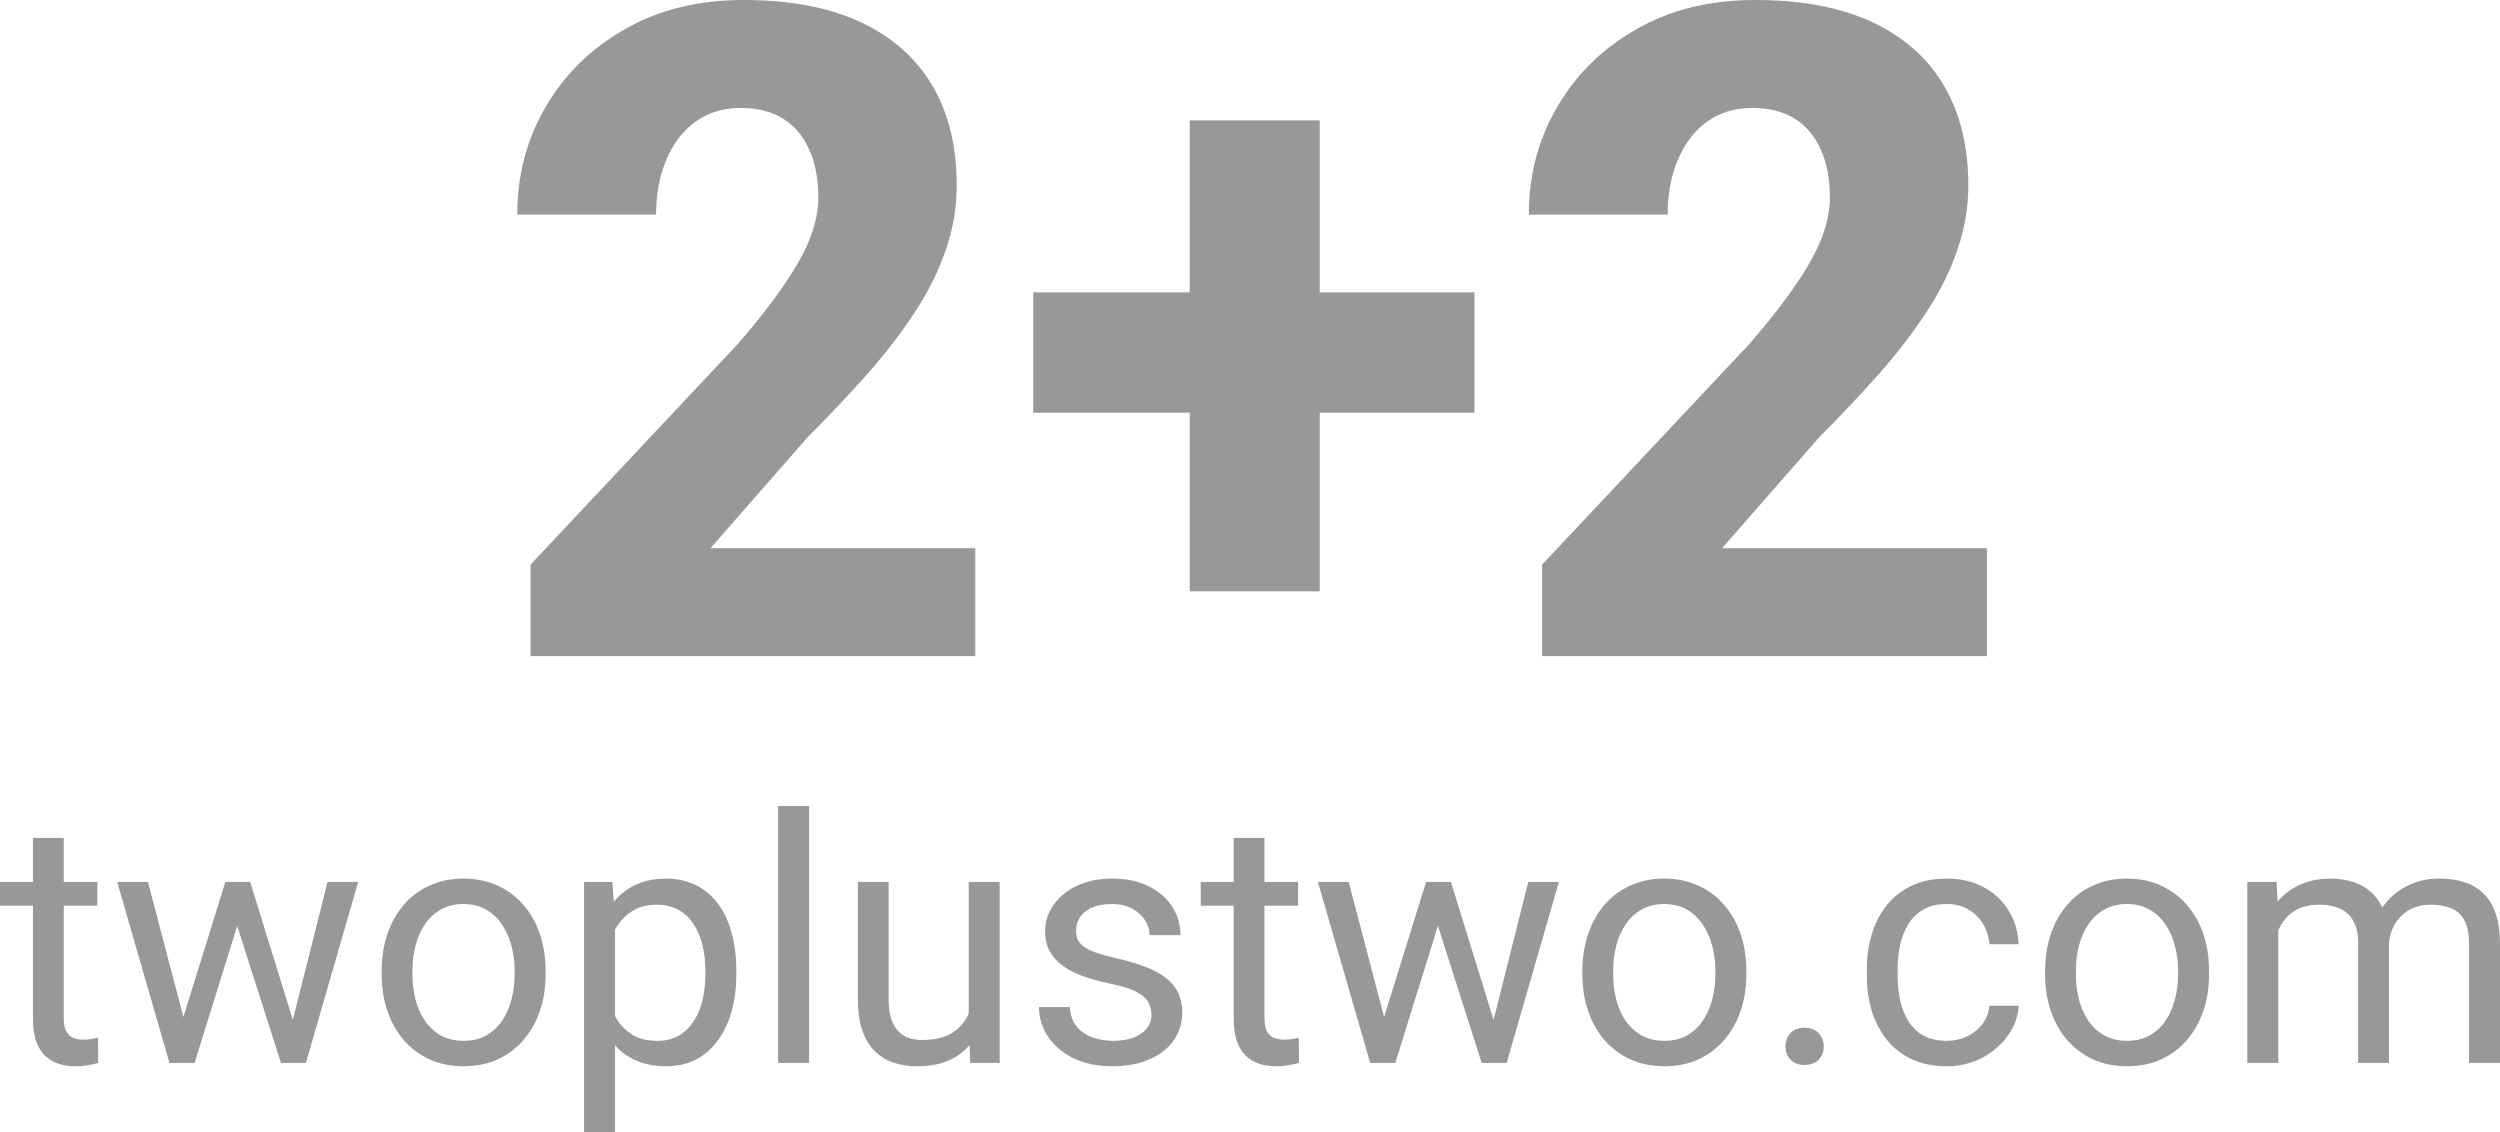 <svg width="117" height="53" viewBox="0 0 117 53" fill="none" xmlns="http://www.w3.org/2000/svg">
<path d="M45.644 25.656V30.708H24.829V26.425L34.554 16.072C35.464 15.018 36.188 14.089 36.726 13.286C37.278 12.482 37.678 11.754 37.926 11.102C38.175 10.437 38.299 9.827 38.299 9.273C38.299 8.372 38.154 7.61 37.864 6.986C37.589 6.362 37.181 5.884 36.644 5.551C36.106 5.219 35.45 5.052 34.678 5.052C33.85 5.052 33.14 5.267 32.547 5.697C31.954 6.126 31.498 6.722 31.181 7.485C30.864 8.233 30.705 9.086 30.705 10.042H24.208C24.208 8.199 24.65 6.521 25.532 5.011C26.415 3.486 27.65 2.273 29.236 1.372C30.822 0.457 32.678 0 34.802 0C36.981 0 38.809 0.347 40.285 1.04C41.761 1.733 42.879 2.724 43.637 4.013C44.396 5.302 44.775 6.854 44.775 8.67C44.775 9.696 44.61 10.687 44.279 11.643C43.961 12.599 43.499 13.549 42.892 14.491C42.285 15.434 41.554 16.397 40.699 17.381C39.844 18.352 38.878 19.377 37.802 20.458L33.25 25.656H45.644Z" fill="#989898"/>
<path d="M69.004 13.681V19.315H61.763V27.673H55.679V19.315H48.355V13.681H55.679V5.634H61.763V13.681H69.004Z" fill="#989898"/>
<path d="M92.986 30.708V25.656H80.592L85.144 20.458C86.22 19.377 87.185 18.352 88.04 17.381C88.896 16.397 89.627 15.434 90.234 14.491C90.841 13.549 91.303 12.599 91.62 11.643C91.951 10.687 92.117 9.696 92.117 8.67C92.117 6.854 91.737 5.302 90.978 4.013C90.22 2.724 89.103 1.733 87.627 1.04C86.151 0.347 84.323 0 82.143 0C80.019 0 78.164 0.457 76.578 1.372C74.991 2.273 73.757 3.486 72.874 5.011C71.991 6.521 71.549 8.199 71.549 10.042H78.047C78.047 9.086 78.205 8.233 78.522 7.485C78.84 6.722 79.295 6.126 79.888 5.697C80.481 5.267 81.192 5.052 82.019 5.052C82.792 5.052 83.447 5.219 83.985 5.551C84.523 5.884 84.93 6.362 85.206 6.986C85.495 7.61 85.64 8.372 85.64 9.273C85.64 9.827 85.516 10.437 85.268 11.102C85.019 11.754 84.62 12.482 84.068 13.286C83.53 14.089 82.805 15.018 81.895 16.072L72.17 26.425V30.708H92.986Z" fill="#989898"/>
<path d="M37.865 37.721V49.744H36.416V37.721H37.865Z" fill="#989898"/>
<path d="M4.557 42.386V41.275H2.983V39.216H1.542V41.275H0V42.386H1.542V47.638C1.542 48.202 1.628 48.651 1.799 48.985C1.976 49.313 2.212 49.548 2.508 49.689C2.804 49.83 3.129 49.9 3.482 49.9C3.742 49.9 3.962 49.882 4.144 49.846C4.331 49.814 4.482 49.78 4.596 49.744L4.588 48.562C4.521 48.578 4.419 48.599 4.284 48.625C4.154 48.645 4.03 48.656 3.91 48.656C3.749 48.656 3.599 48.632 3.459 48.586C3.318 48.538 3.204 48.442 3.116 48.296C3.028 48.15 2.983 47.933 2.983 47.646V42.386H4.557Z" fill="#989898"/>
<path d="M7.93 49.744L5.484 41.275H6.925L8.582 47.597L10.547 41.275H11.708L13.704 47.729L15.33 41.275H16.763L14.317 49.744H13.149L11.101 43.332L9.106 49.744H7.93Z" fill="#989898"/>
<path fill-rule="evenodd" clip-rule="evenodd" d="M17.862 45.603V45.423C17.862 44.813 17.95 44.247 18.126 43.725C18.303 43.198 18.558 42.741 18.89 42.355C19.222 41.964 19.625 41.661 20.097 41.447C20.57 41.228 21.099 41.118 21.686 41.118C22.278 41.118 22.811 41.228 23.283 41.447C23.761 41.661 24.166 41.964 24.498 42.355C24.836 42.741 25.093 43.198 25.27 43.725C25.446 44.247 25.534 44.813 25.534 45.423V45.603C25.534 46.214 25.446 46.78 25.27 47.302C25.093 47.824 24.836 48.28 24.498 48.672C24.166 49.058 23.764 49.36 23.291 49.58C22.824 49.794 22.294 49.9 21.702 49.9C21.11 49.9 20.578 49.794 20.105 49.58C19.632 49.36 19.227 49.058 18.89 48.672C18.558 48.28 18.303 47.824 18.126 47.302C17.95 46.78 17.862 46.214 17.862 45.603ZM19.303 45.423V45.603C19.303 46.026 19.352 46.425 19.451 46.801C19.549 47.171 19.697 47.5 19.895 47.787C20.097 48.074 20.349 48.301 20.65 48.468C20.951 48.63 21.302 48.711 21.702 48.711C22.096 48.711 22.442 48.63 22.738 48.468C23.039 48.301 23.288 48.074 23.486 47.787C23.683 47.5 23.831 47.171 23.93 46.801C24.034 46.425 24.085 46.026 24.085 45.603V45.423C24.085 45.006 24.034 44.612 23.93 44.241C23.831 43.866 23.68 43.534 23.478 43.247C23.281 42.955 23.031 42.725 22.73 42.559C22.434 42.392 22.086 42.308 21.686 42.308C21.292 42.308 20.944 42.392 20.642 42.559C20.346 42.725 20.097 42.955 19.895 43.247C19.697 43.534 19.549 43.866 19.451 44.241C19.352 44.612 19.303 45.006 19.303 45.423Z" fill="#989898"/>
<path fill-rule="evenodd" clip-rule="evenodd" d="M28.783 48.922V53H27.334V41.275H28.658L28.729 42.205C29.015 41.851 29.36 41.583 29.764 41.4C30.169 41.212 30.637 41.118 31.166 41.118C31.696 41.118 32.166 41.223 32.576 41.431C32.986 41.635 33.332 41.927 33.612 42.308C33.893 42.689 34.103 43.145 34.243 43.678C34.389 44.205 34.461 44.792 34.461 45.439V45.603C34.461 46.219 34.389 46.79 34.243 47.317C34.098 47.839 33.885 48.293 33.604 48.679C33.329 49.066 32.989 49.366 32.584 49.58C32.179 49.794 31.714 49.9 31.19 49.9C30.655 49.9 30.182 49.812 29.772 49.634C29.387 49.468 29.058 49.231 28.783 48.922ZM28.809 47.598C28.819 47.614 28.828 47.63 28.837 47.646C29.024 47.965 29.273 48.223 29.585 48.421C29.896 48.614 30.289 48.711 30.761 48.711C31.151 48.711 31.486 48.63 31.766 48.468C32.052 48.301 32.285 48.074 32.467 47.787C32.654 47.5 32.792 47.171 32.88 46.801C32.968 46.425 33.012 46.026 33.012 45.603V45.439C33.012 45.016 32.968 44.62 32.88 44.249C32.792 43.873 32.654 43.545 32.467 43.263C32.285 42.976 32.052 42.752 31.766 42.59C31.48 42.423 31.14 42.339 30.746 42.339C30.382 42.339 30.065 42.402 29.795 42.527C29.53 42.652 29.305 42.822 29.118 43.036C28.99 43.178 28.879 43.335 28.783 43.506V47.549C28.791 47.565 28.8 47.581 28.809 47.598Z" fill="#989898"/>
<path d="M45.376 48.906C45.129 49.2 44.82 49.435 44.447 49.611C44.027 49.804 43.515 49.9 42.913 49.9C42.503 49.9 42.126 49.84 41.783 49.72C41.446 49.6 41.155 49.415 40.911 49.165C40.667 48.914 40.477 48.588 40.342 48.186C40.213 47.785 40.148 47.302 40.148 46.738V41.275H41.589V46.754C41.589 47.135 41.63 47.45 41.713 47.701C41.802 47.946 41.919 48.142 42.064 48.288C42.215 48.429 42.381 48.528 42.562 48.586C42.749 48.643 42.941 48.672 43.139 48.672C43.752 48.672 44.237 48.554 44.596 48.319C44.931 48.095 45.178 47.799 45.336 47.433V41.275H46.784V49.744H45.406L45.376 48.906Z" fill="#989898"/>
<path d="M53.889 47.498C53.889 47.289 53.842 47.096 53.748 46.918C53.66 46.736 53.476 46.571 53.195 46.425C52.92 46.274 52.505 46.143 51.949 46.034C51.482 45.935 51.058 45.817 50.679 45.682C50.305 45.546 49.986 45.382 49.721 45.188C49.461 44.995 49.261 44.768 49.121 44.508C48.981 44.247 48.911 43.941 48.911 43.592C48.911 43.258 48.984 42.942 49.129 42.645C49.28 42.347 49.49 42.084 49.76 41.854C50.035 41.624 50.365 41.444 50.749 41.314C51.134 41.184 51.562 41.118 52.035 41.118C52.71 41.118 53.286 41.238 53.764 41.478C54.242 41.718 54.608 42.039 54.862 42.441C55.117 42.838 55.244 43.279 55.244 43.764H53.803C53.803 43.529 53.733 43.302 53.593 43.083C53.458 42.858 53.258 42.673 52.993 42.527C52.733 42.381 52.414 42.308 52.035 42.308C51.635 42.308 51.31 42.371 51.061 42.496C50.817 42.616 50.638 42.77 50.523 42.958C50.414 43.145 50.36 43.344 50.36 43.553C50.36 43.709 50.386 43.85 50.438 43.975C50.495 44.095 50.593 44.207 50.734 44.312C50.874 44.411 51.071 44.505 51.326 44.594C51.58 44.682 51.905 44.771 52.3 44.86C52.99 45.016 53.559 45.204 54.005 45.423C54.452 45.642 54.784 45.911 55.002 46.23C55.221 46.548 55.33 46.934 55.33 47.388C55.33 47.758 55.252 48.098 55.096 48.405C54.945 48.713 54.725 48.979 54.434 49.204C54.148 49.423 53.806 49.595 53.406 49.72C53.011 49.84 52.567 49.9 52.074 49.9C51.331 49.9 50.703 49.767 50.188 49.501C49.674 49.235 49.285 48.891 49.02 48.468C48.755 48.045 48.623 47.599 48.623 47.13H50.072C50.092 47.526 50.207 47.842 50.414 48.077C50.622 48.306 50.877 48.471 51.178 48.57C51.479 48.664 51.778 48.711 52.074 48.711C52.468 48.711 52.798 48.658 53.063 48.554C53.333 48.45 53.538 48.306 53.678 48.124C53.818 47.941 53.889 47.732 53.889 47.498Z" fill="#989898"/>
<path d="M60.751 42.386V41.275H59.178V39.216H57.737V41.275H56.194V42.386H57.737V47.638C57.737 48.202 57.822 48.651 57.994 48.985C58.17 49.313 58.407 49.548 58.703 49.689C58.998 49.83 59.323 49.9 59.676 49.9C59.936 49.9 60.157 49.882 60.338 49.846C60.525 49.814 60.676 49.78 60.79 49.744L60.782 48.562C60.715 48.578 60.614 48.599 60.479 48.625C60.349 48.645 60.224 48.656 60.105 48.656C59.944 48.656 59.793 48.632 59.653 48.586C59.513 48.538 59.398 48.442 59.31 48.296C59.222 48.15 59.178 47.933 59.178 47.646V42.386H60.751Z" fill="#989898"/>
<path d="M64.124 49.744H65.3L67.296 43.332L69.343 49.744H70.512L72.957 41.275H71.524L69.899 47.729L67.902 41.275H66.741L64.776 47.597L63.119 41.275H61.678L64.124 49.744Z" fill="#989898"/>
<path fill-rule="evenodd" clip-rule="evenodd" d="M74.056 45.423V45.603C74.056 46.214 74.144 46.78 74.321 47.302C74.497 47.824 74.752 48.28 75.084 48.672C75.422 49.058 75.827 49.36 76.299 49.58C76.772 49.794 77.304 49.9 77.896 49.9C78.488 49.9 79.018 49.794 79.485 49.58C79.958 49.36 80.36 49.058 80.693 48.672C81.03 48.28 81.287 47.824 81.464 47.302C81.64 46.78 81.729 46.214 81.729 45.603V45.423C81.729 44.813 81.64 44.247 81.464 43.725C81.287 43.198 81.03 42.741 80.693 42.355C80.36 41.964 79.955 41.661 79.477 41.447C79.005 41.228 78.473 41.118 77.881 41.118C77.294 41.118 76.764 41.228 76.291 41.447C75.819 41.661 75.416 41.964 75.084 42.355C74.752 42.741 74.497 43.198 74.321 43.725C74.144 44.247 74.056 44.813 74.056 45.423ZM75.497 45.603V45.423C75.497 45.006 75.546 44.612 75.645 44.241C75.744 43.866 75.892 43.534 76.089 43.247C76.291 42.955 76.541 42.725 76.837 42.559C77.138 42.392 77.486 42.308 77.881 42.308C78.28 42.308 78.628 42.392 78.924 42.559C79.226 42.725 79.475 42.955 79.672 43.247C79.875 43.534 80.025 43.866 80.124 44.241C80.228 44.612 80.28 45.006 80.28 45.423V45.603C80.28 46.026 80.228 46.425 80.124 46.801C80.025 47.171 79.877 47.5 79.68 47.787C79.483 48.074 79.233 48.301 78.932 48.468C78.636 48.63 78.291 48.711 77.896 48.711C77.496 48.711 77.146 48.63 76.844 48.468C76.543 48.301 76.291 48.074 76.089 47.787C75.892 47.5 75.744 47.171 75.645 46.801C75.546 46.425 75.497 46.026 75.497 45.603Z" fill="#989898"/>
<path d="M83.559 48.977C83.559 48.732 83.635 48.525 83.785 48.358C83.941 48.186 84.164 48.1 84.455 48.1C84.746 48.1 84.966 48.186 85.117 48.358C85.273 48.525 85.351 48.732 85.351 48.977C85.351 49.217 85.273 49.42 85.117 49.587C84.966 49.754 84.746 49.838 84.455 49.838C84.164 49.838 83.941 49.754 83.785 49.587C83.635 49.42 83.559 49.217 83.559 48.977Z" fill="#989898"/>
<path d="M92.065 48.499C91.775 48.64 91.458 48.711 91.115 48.711C90.668 48.711 90.295 48.625 89.993 48.452C89.697 48.275 89.461 48.04 89.285 47.748C89.113 47.456 88.991 47.13 88.918 46.77C88.846 46.41 88.809 46.044 88.809 45.674V45.345C88.809 44.974 88.846 44.612 88.918 44.257C88.996 43.897 89.121 43.571 89.292 43.279C89.469 42.981 89.705 42.746 90.001 42.574C90.302 42.397 90.674 42.308 91.115 42.308C91.499 42.308 91.834 42.394 92.12 42.566C92.411 42.733 92.639 42.958 92.805 43.239C92.977 43.521 93.076 43.837 93.102 44.187H94.472C94.447 43.602 94.291 43.08 94.005 42.621C93.725 42.157 93.338 41.791 92.844 41.525C92.351 41.254 91.775 41.118 91.115 41.118C90.482 41.118 89.928 41.23 89.456 41.455C88.989 41.679 88.599 41.987 88.287 42.379C87.981 42.77 87.75 43.221 87.594 43.733C87.444 44.239 87.368 44.776 87.368 45.345V45.674C87.368 46.242 87.444 46.783 87.594 47.294C87.75 47.8 87.981 48.249 88.287 48.64C88.599 49.032 88.989 49.34 89.456 49.564C89.928 49.788 90.482 49.9 91.115 49.9C91.712 49.9 92.26 49.77 92.759 49.509C93.257 49.243 93.66 48.896 93.966 48.468C94.278 48.035 94.447 47.568 94.472 47.067H93.102C93.076 47.385 92.969 47.67 92.782 47.92C92.595 48.165 92.356 48.358 92.065 48.499Z" fill="#989898"/>
<path fill-rule="evenodd" clip-rule="evenodd" d="M95.711 45.603V45.423C95.711 44.813 95.799 44.247 95.976 43.725C96.152 43.198 96.407 42.741 96.739 42.355C97.072 41.964 97.474 41.661 97.947 41.447C98.419 41.228 98.949 41.118 99.536 41.118C100.128 41.118 100.66 41.228 101.133 41.447C101.61 41.661 102.015 41.964 102.348 42.355C102.685 42.741 102.942 43.198 103.119 43.725C103.295 44.247 103.384 44.813 103.384 45.423V45.603C103.384 46.214 103.295 46.78 103.119 47.302C102.942 47.824 102.685 48.28 102.348 48.672C102.015 49.058 101.613 49.36 101.14 49.58C100.673 49.794 100.143 49.9 99.551 49.9C98.959 49.9 98.427 49.794 97.954 49.58C97.482 49.36 97.077 49.058 96.739 48.672C96.407 48.28 96.152 47.824 95.976 47.302C95.799 46.78 95.711 46.214 95.711 45.603ZM97.152 45.423V45.603C97.152 46.026 97.201 46.425 97.3 46.801C97.399 47.171 97.547 47.5 97.744 47.787C97.947 48.074 98.198 48.301 98.5 48.468C98.801 48.63 99.151 48.711 99.551 48.711C99.946 48.711 100.291 48.63 100.587 48.468C100.888 48.301 101.138 48.074 101.335 47.787C101.532 47.5 101.68 47.171 101.779 46.801C101.883 46.425 101.935 46.026 101.935 45.603V45.423C101.935 45.006 101.883 44.612 101.779 44.241C101.68 43.866 101.53 43.534 101.327 43.247C101.13 42.955 100.881 42.725 100.579 42.559C100.283 42.392 99.936 42.308 99.536 42.308C99.141 42.308 98.793 42.392 98.492 42.559C98.196 42.725 97.947 42.955 97.744 43.247C97.547 43.534 97.399 43.866 97.3 44.241C97.201 44.612 97.152 45.006 97.152 45.423Z" fill="#989898"/>
<path d="M106.624 43.539V49.744H105.175V41.275H106.546L106.589 42.197C106.864 41.866 107.201 41.609 107.598 41.424C108.024 41.22 108.517 41.118 109.078 41.118C109.473 41.118 109.836 41.176 110.169 41.291C110.501 41.4 110.789 41.575 111.033 41.815C111.217 41.996 111.37 42.215 111.492 42.473C111.555 42.381 111.623 42.292 111.695 42.206C111.981 41.872 112.331 41.609 112.747 41.416C113.162 41.217 113.637 41.118 114.172 41.118C114.624 41.118 115.024 41.178 115.372 41.298C115.725 41.418 116.021 41.604 116.26 41.854C116.504 42.099 116.688 42.415 116.813 42.801C116.938 43.187 117 43.647 117 44.179V49.744H115.551V44.163C115.551 43.688 115.476 43.32 115.325 43.059C115.18 42.793 114.972 42.608 114.702 42.504C114.437 42.394 114.12 42.339 113.752 42.339C113.435 42.339 113.155 42.394 112.91 42.504C112.666 42.613 112.461 42.765 112.295 42.958C112.129 43.145 112.002 43.362 111.913 43.607C111.86 43.766 111.823 43.931 111.804 44.103V49.744H110.363V44.171C110.363 43.727 110.288 43.373 110.137 43.106C109.992 42.84 109.784 42.647 109.514 42.527C109.244 42.402 108.927 42.339 108.564 42.339C108.138 42.339 107.782 42.415 107.497 42.566C107.211 42.718 106.983 42.926 106.811 43.193C106.741 43.301 106.679 43.417 106.624 43.539Z" fill="#989898"/>
</svg>

